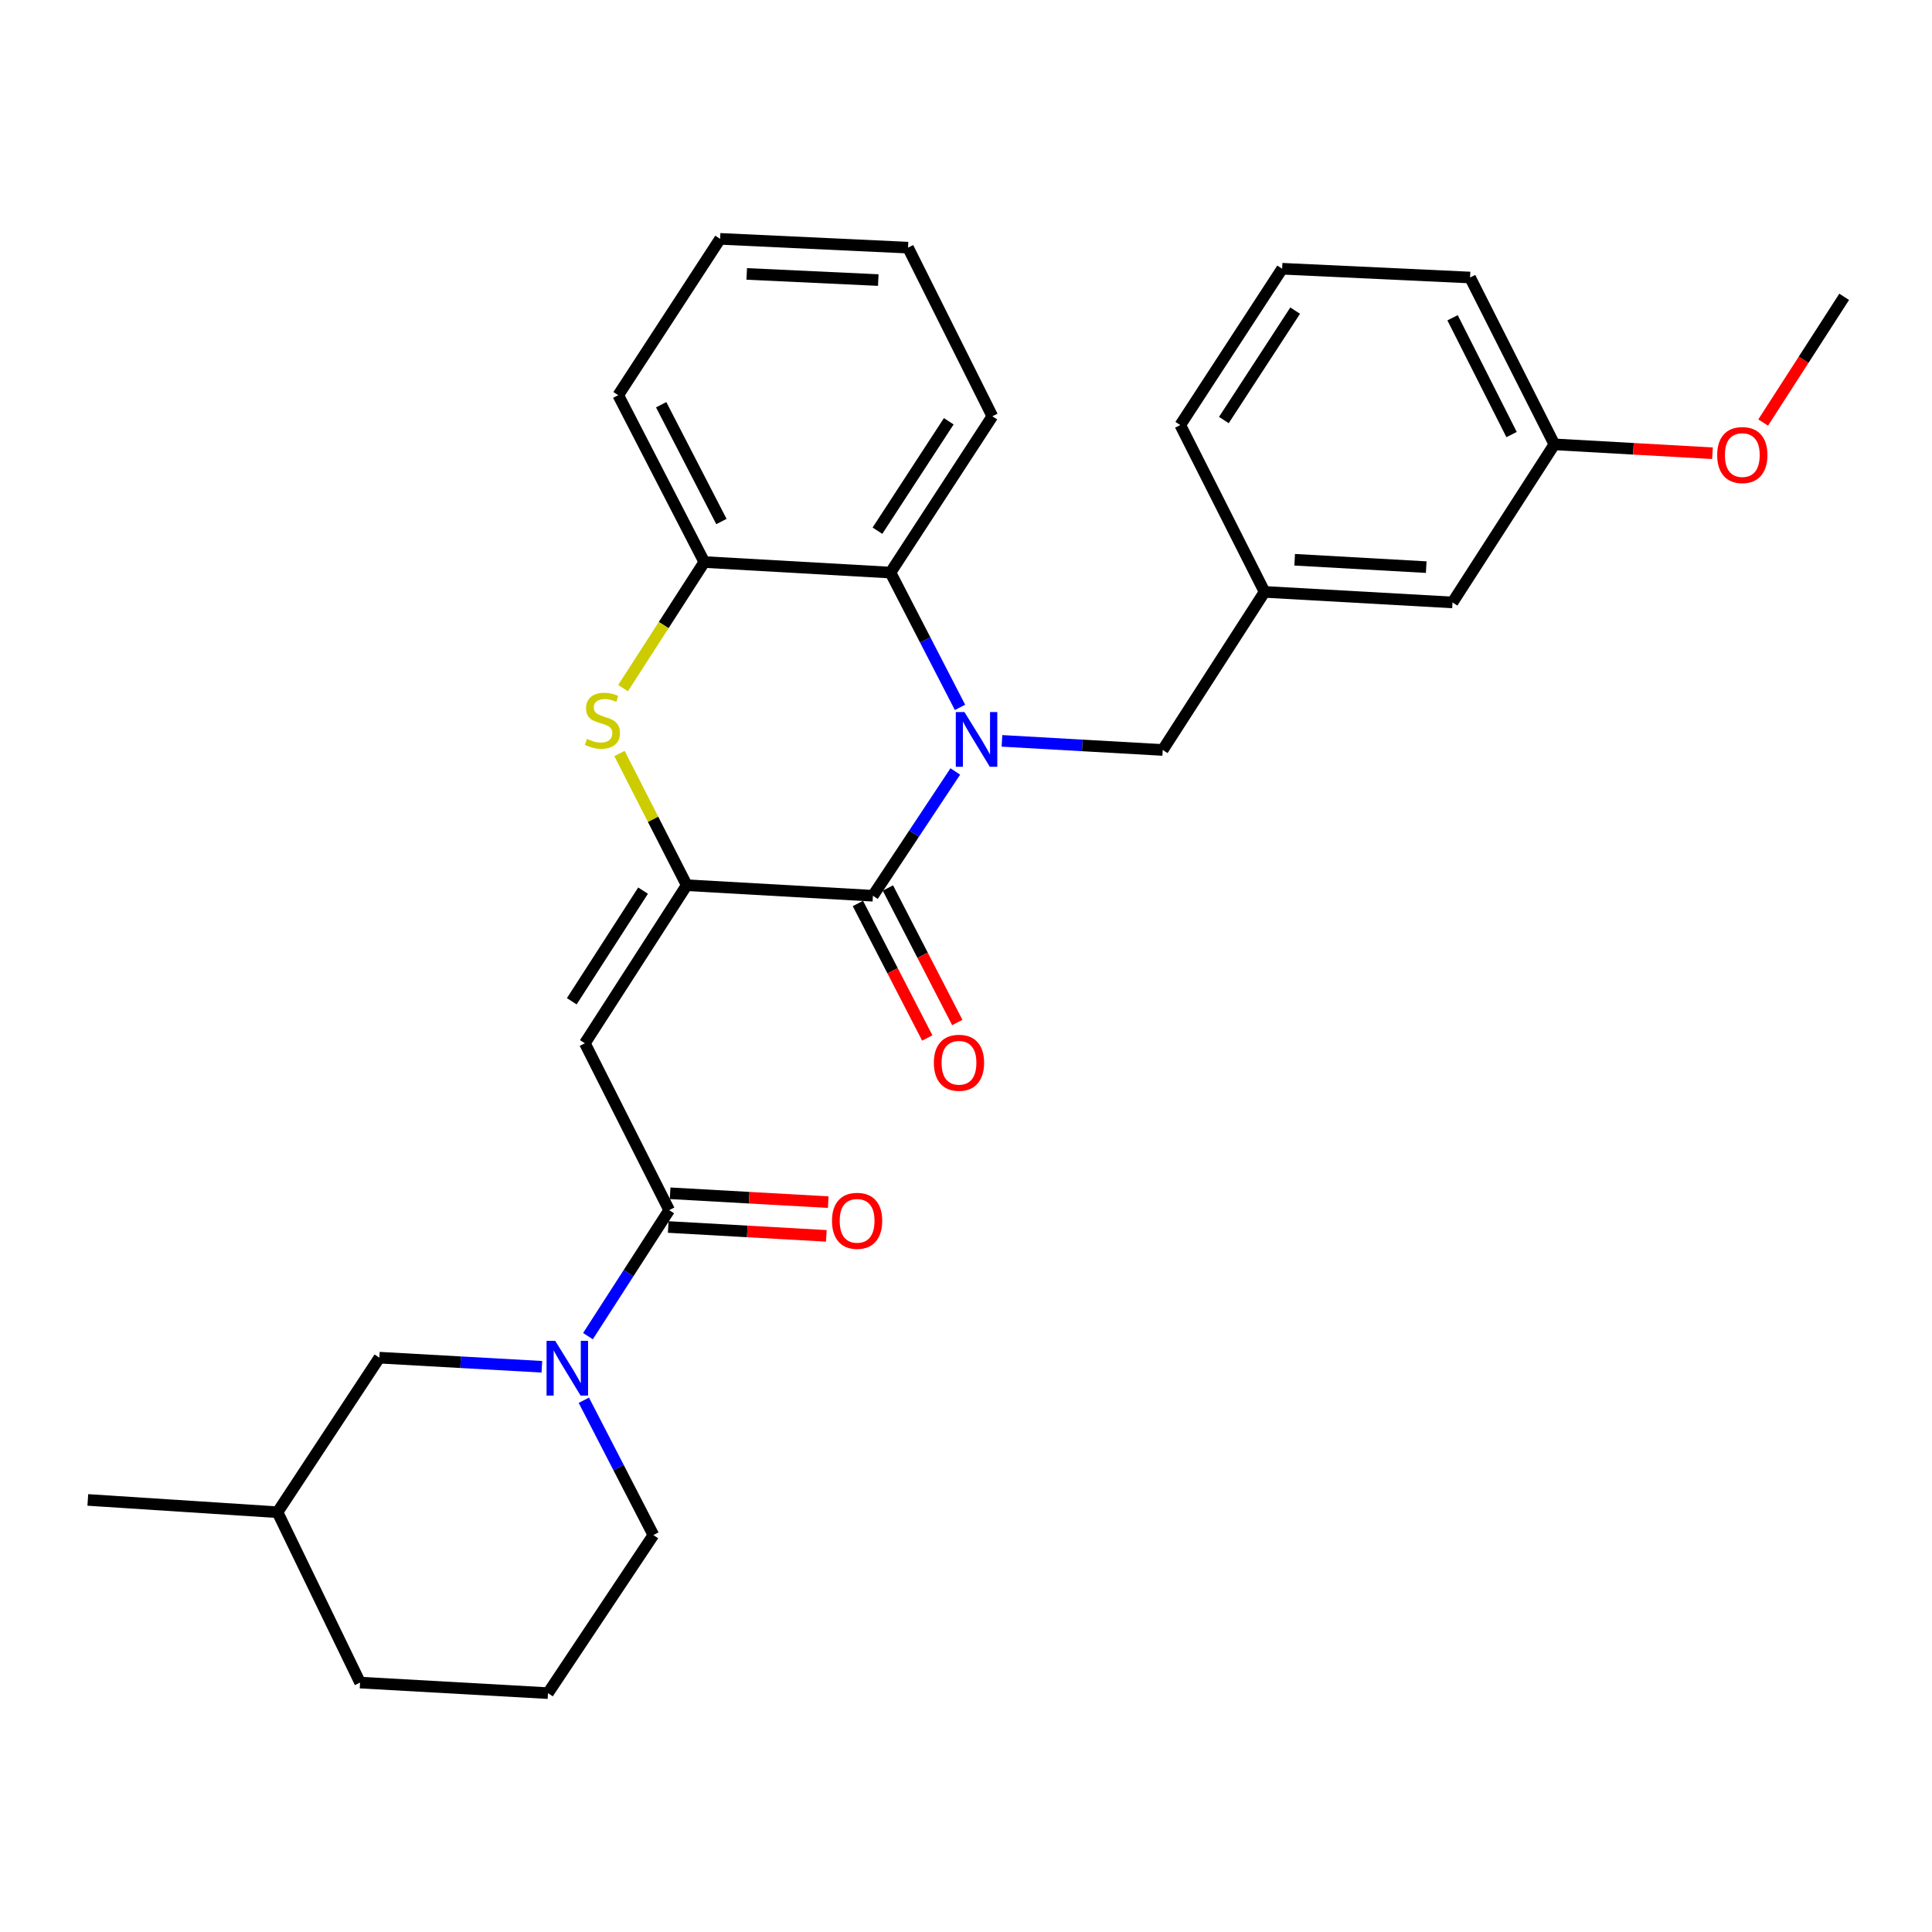 <?xml version='1.0' encoding='iso-8859-1'?>
<svg version='1.1' baseProfile='full'
              xmlns='http://www.w3.org/2000/svg'
                      xmlns:rdkit='http://www.rdkit.org/xml'
                      xmlns:xlink='http://www.w3.org/1999/xlink'
                  xml:space='preserve'
width='1000px' height='1000px' viewBox='0 0 1000 1000'>
<!-- END OF HEADER -->
<rect style='opacity:1.0;fill:#FFFFFF;stroke:none' width='1000' height='1000' x='0' y='0'> </rect>
<path class='bond-0' d='M 302.195,724.767 L 320.189,759.655' style='fill:none;fill-rule:evenodd;stroke:#0000FF;stroke-width:6px;stroke-linecap:butt;stroke-linejoin:miter;stroke-opacity:1' />
<path class='bond-0' d='M 320.189,759.655 L 338.183,794.544' style='fill:none;fill-rule:evenodd;stroke:#000000;stroke-width:6px;stroke-linecap:butt;stroke-linejoin:miter;stroke-opacity:1' />
<path class='bond-1' d='M 304.332,691.584 L 325.347,658.975' style='fill:none;fill-rule:evenodd;stroke:#0000FF;stroke-width:6px;stroke-linecap:butt;stroke-linejoin:miter;stroke-opacity:1' />
<path class='bond-1' d='M 325.347,658.975 L 346.361,626.365' style='fill:none;fill-rule:evenodd;stroke:#000000;stroke-width:6px;stroke-linecap:butt;stroke-linejoin:miter;stroke-opacity:1' />
<path class='bond-2' d='M 280.464,707.439 L 238.414,705.084' style='fill:none;fill-rule:evenodd;stroke:#0000FF;stroke-width:6px;stroke-linecap:butt;stroke-linejoin:miter;stroke-opacity:1' />
<path class='bond-2' d='M 238.414,705.084 L 196.364,702.728' style='fill:none;fill-rule:evenodd;stroke:#000000;stroke-width:6px;stroke-linecap:butt;stroke-linejoin:miter;stroke-opacity:1' />
<path class='bond-3' d='M 469.997,128.18 L 372.732,123.634' style='fill:none;fill-rule:evenodd;stroke:#000000;stroke-width:6px;stroke-linecap:butt;stroke-linejoin:miter;stroke-opacity:1' />
<path class='bond-3' d='M 454.591,144.962 L 386.505,141.78' style='fill:none;fill-rule:evenodd;stroke:#000000;stroke-width:6px;stroke-linecap:butt;stroke-linejoin:miter;stroke-opacity:1' />
<path class='bond-4' d='M 469.997,128.18 L 513.637,215.46' style='fill:none;fill-rule:evenodd;stroke:#000000;stroke-width:6px;stroke-linecap:butt;stroke-linejoin:miter;stroke-opacity:1' />
<path class='bond-5' d='M 372.732,123.634 L 320,204.543' style='fill:none;fill-rule:evenodd;stroke:#000000;stroke-width:6px;stroke-linecap:butt;stroke-linejoin:miter;stroke-opacity:1' />
<path class='bond-6' d='M 320,204.543 L 364.544,290.91' style='fill:none;fill-rule:evenodd;stroke:#000000;stroke-width:6px;stroke-linecap:butt;stroke-linejoin:miter;stroke-opacity:1' />
<path class='bond-6' d='M 342.22,209.484 L 373.4,269.941' style='fill:none;fill-rule:evenodd;stroke:#000000;stroke-width:6px;stroke-linecap:butt;stroke-linejoin:miter;stroke-opacity:1' />
<path class='bond-7' d='M 364.544,290.91 L 460.905,296.369' style='fill:none;fill-rule:evenodd;stroke:#000000;stroke-width:6px;stroke-linecap:butt;stroke-linejoin:miter;stroke-opacity:1' />
<path class='bond-8' d='M 364.544,290.91 L 343.516,323.544' style='fill:none;fill-rule:evenodd;stroke:#000000;stroke-width:6px;stroke-linecap:butt;stroke-linejoin:miter;stroke-opacity:1' />
<path class='bond-8' d='M 343.516,323.544 L 322.488,356.178' style='fill:none;fill-rule:evenodd;stroke:#CCCC00;stroke-width:6px;stroke-linecap:butt;stroke-linejoin:miter;stroke-opacity:1' />
<path class='bond-9' d='M 460.905,296.369 L 513.637,215.46' style='fill:none;fill-rule:evenodd;stroke:#000000;stroke-width:6px;stroke-linecap:butt;stroke-linejoin:miter;stroke-opacity:1' />
<path class='bond-9' d='M 454.168,274.686 L 491.08,218.05' style='fill:none;fill-rule:evenodd;stroke:#000000;stroke-width:6px;stroke-linecap:butt;stroke-linejoin:miter;stroke-opacity:1' />
<path class='bond-10' d='M 460.905,296.369 L 478.903,331.253' style='fill:none;fill-rule:evenodd;stroke:#000000;stroke-width:6px;stroke-linecap:butt;stroke-linejoin:miter;stroke-opacity:1' />
<path class='bond-10' d='M 478.903,331.253 L 496.9,366.137' style='fill:none;fill-rule:evenodd;stroke:#0000FF;stroke-width:6px;stroke-linecap:butt;stroke-linejoin:miter;stroke-opacity:1' />
<path class='bond-11' d='M 320.644,390.01 L 338.048,424.098' style='fill:none;fill-rule:evenodd;stroke:#CCCC00;stroke-width:6px;stroke-linecap:butt;stroke-linejoin:miter;stroke-opacity:1' />
<path class='bond-11' d='M 338.048,424.098 L 355.452,458.186' style='fill:none;fill-rule:evenodd;stroke:#000000;stroke-width:6px;stroke-linecap:butt;stroke-linejoin:miter;stroke-opacity:1' />
<path class='bond-12' d='M 355.452,458.186 L 451.814,463.635' style='fill:none;fill-rule:evenodd;stroke:#000000;stroke-width:6px;stroke-linecap:butt;stroke-linejoin:miter;stroke-opacity:1' />
<path class='bond-13' d='M 355.452,458.186 L 302.73,539.998' style='fill:none;fill-rule:evenodd;stroke:#000000;stroke-width:6px;stroke-linecap:butt;stroke-linejoin:miter;stroke-opacity:1' />
<path class='bond-13' d='M 332.848,460.987 L 295.943,518.256' style='fill:none;fill-rule:evenodd;stroke:#000000;stroke-width:6px;stroke-linecap:butt;stroke-linejoin:miter;stroke-opacity:1' />
<path class='bond-14' d='M 451.814,463.635 L 473.138,431.474' style='fill:none;fill-rule:evenodd;stroke:#000000;stroke-width:6px;stroke-linecap:butt;stroke-linejoin:miter;stroke-opacity:1' />
<path class='bond-14' d='M 473.138,431.474 L 494.461,399.313' style='fill:none;fill-rule:evenodd;stroke:#0000FF;stroke-width:6px;stroke-linecap:butt;stroke-linejoin:miter;stroke-opacity:1' />
<path class='bond-15' d='M 444.045,467.642 L 462.002,502.451' style='fill:none;fill-rule:evenodd;stroke:#000000;stroke-width:6px;stroke-linecap:butt;stroke-linejoin:miter;stroke-opacity:1' />
<path class='bond-15' d='M 462.002,502.451 L 479.958,537.26' style='fill:none;fill-rule:evenodd;stroke:#FF0000;stroke-width:6px;stroke-linecap:butt;stroke-linejoin:miter;stroke-opacity:1' />
<path class='bond-15' d='M 459.583,459.627 L 477.539,494.436' style='fill:none;fill-rule:evenodd;stroke:#000000;stroke-width:6px;stroke-linecap:butt;stroke-linejoin:miter;stroke-opacity:1' />
<path class='bond-15' d='M 477.539,494.436 L 495.496,529.245' style='fill:none;fill-rule:evenodd;stroke:#FF0000;stroke-width:6px;stroke-linecap:butt;stroke-linejoin:miter;stroke-opacity:1' />
<path class='bond-16' d='M 518.612,383.471 L 560.216,385.828' style='fill:none;fill-rule:evenodd;stroke:#0000FF;stroke-width:6px;stroke-linecap:butt;stroke-linejoin:miter;stroke-opacity:1' />
<path class='bond-16' d='M 560.216,385.828 L 601.821,388.185' style='fill:none;fill-rule:evenodd;stroke:#000000;stroke-width:6px;stroke-linecap:butt;stroke-linejoin:miter;stroke-opacity:1' />
<path class='bond-17' d='M 601.821,388.185 L 654.542,306.363' style='fill:none;fill-rule:evenodd;stroke:#000000;stroke-width:6px;stroke-linecap:butt;stroke-linejoin:miter;stroke-opacity:1' />
<path class='bond-18' d='M 302.73,539.998 L 346.361,626.365' style='fill:none;fill-rule:evenodd;stroke:#000000;stroke-width:6px;stroke-linecap:butt;stroke-linejoin:miter;stroke-opacity:1' />
<path class='bond-19' d='M 345.872,635.093 L 386.792,637.385' style='fill:none;fill-rule:evenodd;stroke:#000000;stroke-width:6px;stroke-linecap:butt;stroke-linejoin:miter;stroke-opacity:1' />
<path class='bond-19' d='M 386.792,637.385 L 427.711,639.677' style='fill:none;fill-rule:evenodd;stroke:#FF0000;stroke-width:6px;stroke-linecap:butt;stroke-linejoin:miter;stroke-opacity:1' />
<path class='bond-19' d='M 346.85,617.637 L 387.769,619.929' style='fill:none;fill-rule:evenodd;stroke:#000000;stroke-width:6px;stroke-linecap:butt;stroke-linejoin:miter;stroke-opacity:1' />
<path class='bond-19' d='M 387.769,619.929 L 428.689,622.222' style='fill:none;fill-rule:evenodd;stroke:#FF0000;stroke-width:6px;stroke-linecap:butt;stroke-linejoin:miter;stroke-opacity:1' />
<path class='bond-20' d='M 654.542,306.363 L 751.817,311.822' style='fill:none;fill-rule:evenodd;stroke:#000000;stroke-width:6px;stroke-linecap:butt;stroke-linejoin:miter;stroke-opacity:1' />
<path class='bond-20' d='M 670.113,289.726 L 738.206,293.547' style='fill:none;fill-rule:evenodd;stroke:#000000;stroke-width:6px;stroke-linecap:butt;stroke-linejoin:miter;stroke-opacity:1' />
<path class='bond-21' d='M 654.542,306.363 L 610.912,220.006' style='fill:none;fill-rule:evenodd;stroke:#000000;stroke-width:6px;stroke-linecap:butt;stroke-linejoin:miter;stroke-opacity:1' />
<path class='bond-22' d='M 751.817,311.822 L 804.539,230' style='fill:none;fill-rule:evenodd;stroke:#000000;stroke-width:6px;stroke-linecap:butt;stroke-linejoin:miter;stroke-opacity:1' />
<path class='bond-23' d='M 804.539,230 L 760.909,143.643' style='fill:none;fill-rule:evenodd;stroke:#000000;stroke-width:6px;stroke-linecap:butt;stroke-linejoin:miter;stroke-opacity:1' />
<path class='bond-23' d='M 782.39,224.93 L 751.848,164.48' style='fill:none;fill-rule:evenodd;stroke:#000000;stroke-width:6px;stroke-linecap:butt;stroke-linejoin:miter;stroke-opacity:1' />
<path class='bond-24' d='M 804.539,230 L 845.459,232.296' style='fill:none;fill-rule:evenodd;stroke:#000000;stroke-width:6px;stroke-linecap:butt;stroke-linejoin:miter;stroke-opacity:1' />
<path class='bond-24' d='M 845.459,232.296 L 886.378,234.593' style='fill:none;fill-rule:evenodd;stroke:#FF0000;stroke-width:6px;stroke-linecap:butt;stroke-linejoin:miter;stroke-opacity:1' />
<path class='bond-25' d='M 760.909,143.643 L 663.634,139.097' style='fill:none;fill-rule:evenodd;stroke:#000000;stroke-width:6px;stroke-linecap:butt;stroke-linejoin:miter;stroke-opacity:1' />
<path class='bond-26' d='M 663.634,139.097 L 610.912,220.006' style='fill:none;fill-rule:evenodd;stroke:#000000;stroke-width:6px;stroke-linecap:butt;stroke-linejoin:miter;stroke-opacity:1' />
<path class='bond-26' d='M 670.373,160.778 L 633.468,217.414' style='fill:none;fill-rule:evenodd;stroke:#000000;stroke-width:6px;stroke-linecap:butt;stroke-linejoin:miter;stroke-opacity:1' />
<path class='bond-27' d='M 912.611,218.705 L 933.578,186.171' style='fill:none;fill-rule:evenodd;stroke:#FF0000;stroke-width:6px;stroke-linecap:butt;stroke-linejoin:miter;stroke-opacity:1' />
<path class='bond-27' d='M 933.578,186.171 L 954.545,153.637' style='fill:none;fill-rule:evenodd;stroke:#000000;stroke-width:6px;stroke-linecap:butt;stroke-linejoin:miter;stroke-opacity:1' />
<path class='bond-28' d='M 143.643,782.724 L 186.37,870.907' style='fill:none;fill-rule:evenodd;stroke:#000000;stroke-width:6px;stroke-linecap:butt;stroke-linejoin:miter;stroke-opacity:1' />
<path class='bond-29' d='M 143.643,782.724 L 196.364,702.728' style='fill:none;fill-rule:evenodd;stroke:#000000;stroke-width:6px;stroke-linecap:butt;stroke-linejoin:miter;stroke-opacity:1' />
<path class='bond-30' d='M 143.643,782.724 L 45.455,776.362' style='fill:none;fill-rule:evenodd;stroke:#000000;stroke-width:6px;stroke-linecap:butt;stroke-linejoin:miter;stroke-opacity:1' />
<path class='bond-31' d='M 186.37,870.907 L 283.635,876.366' style='fill:none;fill-rule:evenodd;stroke:#000000;stroke-width:6px;stroke-linecap:butt;stroke-linejoin:miter;stroke-opacity:1' />
<path class='bond-32' d='M 283.635,876.366 L 338.183,794.544' style='fill:none;fill-rule:evenodd;stroke:#000000;stroke-width:6px;stroke-linecap:butt;stroke-linejoin:miter;stroke-opacity:1' />
<path  class='atom-0' d='M 287.379 694.017
L 296.659 709.017
Q 297.579 710.497, 299.059 713.177
Q 300.539 715.857, 300.619 716.017
L 300.619 694.017
L 304.379 694.017
L 304.379 722.337
L 300.499 722.337
L 290.539 705.937
Q 289.379 704.017, 288.139 701.817
Q 286.939 699.617, 286.579 698.937
L 286.579 722.337
L 282.899 722.337
L 282.899 694.017
L 287.379 694.017
' fill='#0000FF'/>
<path  class='atom-7' d='M 303.822 382.452
Q 304.142 382.572, 305.462 383.132
Q 306.782 383.692, 308.222 384.052
Q 309.702 384.372, 311.142 384.372
Q 313.822 384.372, 315.382 383.092
Q 316.942 381.772, 316.942 379.492
Q 316.942 377.932, 316.142 376.972
Q 315.382 376.012, 314.182 375.492
Q 312.982 374.972, 310.982 374.372
Q 308.462 373.612, 306.942 372.892
Q 305.462 372.172, 304.382 370.652
Q 303.342 369.132, 303.342 366.572
Q 303.342 363.012, 305.742 360.812
Q 308.182 358.612, 312.982 358.612
Q 316.262 358.612, 319.982 360.172
L 319.062 363.252
Q 315.662 361.852, 313.102 361.852
Q 310.342 361.852, 308.822 363.012
Q 307.302 364.132, 307.342 366.092
Q 307.342 367.612, 308.102 368.532
Q 308.902 369.452, 310.022 369.972
Q 311.182 370.492, 313.102 371.092
Q 315.662 371.892, 317.182 372.692
Q 318.702 373.492, 319.782 375.132
Q 320.902 376.732, 320.902 379.492
Q 320.902 383.412, 318.262 385.532
Q 315.662 387.612, 311.302 387.612
Q 308.782 387.612, 306.862 387.052
Q 304.982 386.532, 302.742 385.612
L 303.822 382.452
' fill='#CCCC00'/>
<path  class='atom-10' d='M 499.199 368.566
L 508.479 383.566
Q 509.399 385.046, 510.879 387.726
Q 512.359 390.406, 512.439 390.566
L 512.439 368.566
L 516.199 368.566
L 516.199 396.886
L 512.319 396.886
L 502.359 380.486
Q 501.199 378.566, 499.959 376.366
Q 498.759 374.166, 498.399 373.486
L 498.399 396.886
L 494.719 396.886
L 494.719 368.566
L 499.199 368.566
' fill='#0000FF'/>
<path  class='atom-12' d='M 483.367 550.082
Q 483.367 543.282, 486.727 539.482
Q 490.087 535.682, 496.367 535.682
Q 502.647 535.682, 506.007 539.482
Q 509.367 543.282, 509.367 550.082
Q 509.367 556.962, 505.967 560.882
Q 502.567 564.762, 496.367 564.762
Q 490.127 564.762, 486.727 560.882
Q 483.367 557.002, 483.367 550.082
M 496.367 561.562
Q 500.687 561.562, 503.007 558.682
Q 505.367 555.762, 505.367 550.082
Q 505.367 544.522, 503.007 541.722
Q 500.687 538.882, 496.367 538.882
Q 492.047 538.882, 489.687 541.682
Q 487.367 544.482, 487.367 550.082
Q 487.367 555.802, 489.687 558.682
Q 492.047 561.562, 496.367 561.562
' fill='#FF0000'/>
<path  class='atom-15' d='M 430.636 631.894
Q 430.636 625.094, 433.996 621.294
Q 437.356 617.494, 443.636 617.494
Q 449.916 617.494, 453.276 621.294
Q 456.636 625.094, 456.636 631.894
Q 456.636 638.774, 453.236 642.694
Q 449.836 646.574, 443.636 646.574
Q 437.396 646.574, 433.996 642.694
Q 430.636 638.814, 430.636 631.894
M 443.636 643.374
Q 447.956 643.374, 450.276 640.494
Q 452.636 637.574, 452.636 631.894
Q 452.636 626.334, 450.276 623.534
Q 447.956 620.694, 443.636 620.694
Q 439.316 620.694, 436.956 623.494
Q 434.636 626.294, 434.636 631.894
Q 434.636 637.614, 436.956 640.494
Q 439.316 643.374, 443.636 643.374
' fill='#FF0000'/>
<path  class='atom-22' d='M 888.814 235.539
Q 888.814 228.739, 892.174 224.939
Q 895.534 221.139, 901.814 221.139
Q 908.094 221.139, 911.454 224.939
Q 914.814 228.739, 914.814 235.539
Q 914.814 242.419, 911.414 246.339
Q 908.014 250.219, 901.814 250.219
Q 895.574 250.219, 892.174 246.339
Q 888.814 242.459, 888.814 235.539
M 901.814 247.019
Q 906.134 247.019, 908.454 244.139
Q 910.814 241.219, 910.814 235.539
Q 910.814 229.979, 908.454 227.179
Q 906.134 224.339, 901.814 224.339
Q 897.494 224.339, 895.134 227.139
Q 892.814 229.939, 892.814 235.539
Q 892.814 241.259, 895.134 244.139
Q 897.494 247.019, 901.814 247.019
' fill='#FF0000'/>
</svg>
